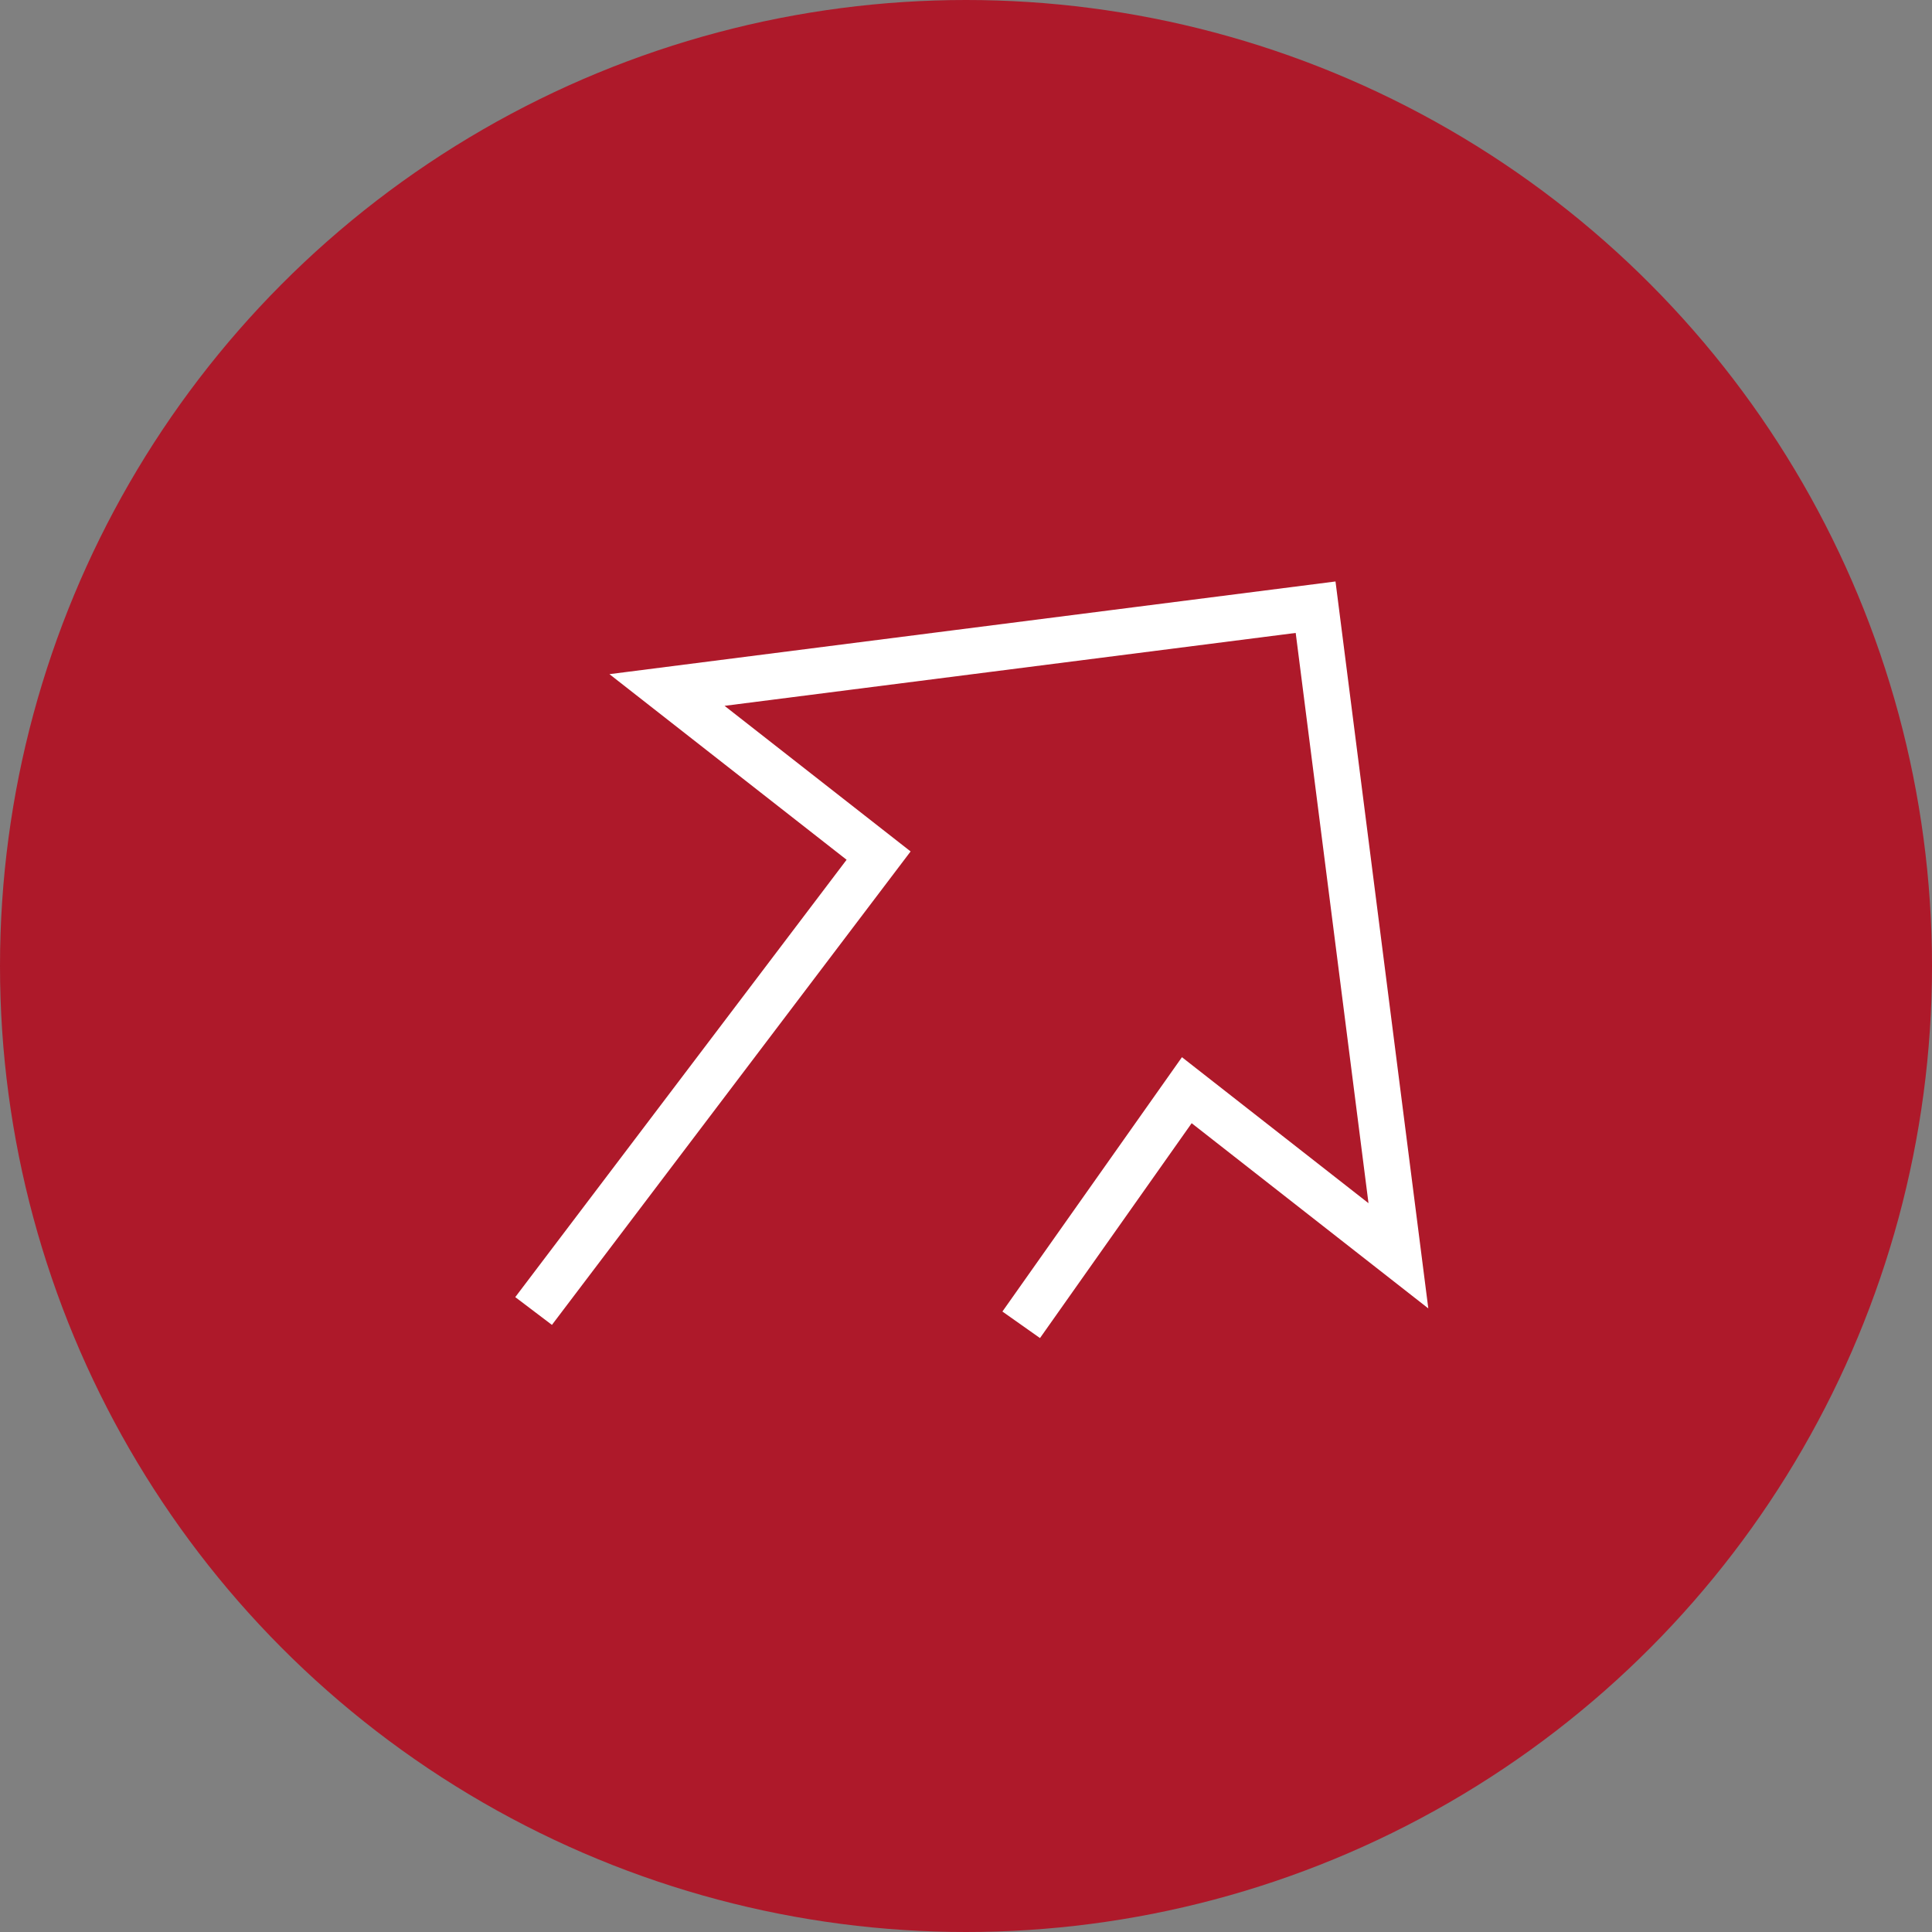 <?xml version="1.0" encoding="utf-8"?>
<svg xmlns="http://www.w3.org/2000/svg" xmlns:xlink="http://www.w3.org/1999/xlink" version="1.1" id="Ebene_1" x="0px" y="0px" viewBox="0 0 42 42" style="enable-background:new 0 0 42 42;" xml:space="preserve" width="40" height="40">
<rect x="0" y="0" width="42" height="42" fill="#808080" stroke="none"/>
<style type="text/css">
	.st0{fill:#AE192A;}
	.st1{fill:none;stroke:#FFFFFF;stroke-miterlimit:10;}
	.st2{fill:none;stroke:#FFFFFF;stroke-width:0.946;stroke-linecap:round;stroke-linejoin:round;stroke-miterlimit:10;}
	.st3{fill:none;stroke:#FFFFFF;stroke-width:1;stroke-linecap:round;stroke-linejoin:round;stroke-miterlimit:10;}
	.st4{fill:url(#SVGID_1_);}
	.st5{fill:url(#SVGID_00000062886487551080854360000008381040066600192929_);}
	.st6{fill:#FFFFFF;}
	.st7{fill:#1977F3;}
</style>
<circle class="st0" cx="21" cy="21" r="21"/>
<g>
	<polyline class="st1" points="22.2,28.8 25.8,23.7 30.4,27.3 28.6,13.2 14.5,15 19.1,18.6 11.6,28.5  "/>
</g>
</svg>

